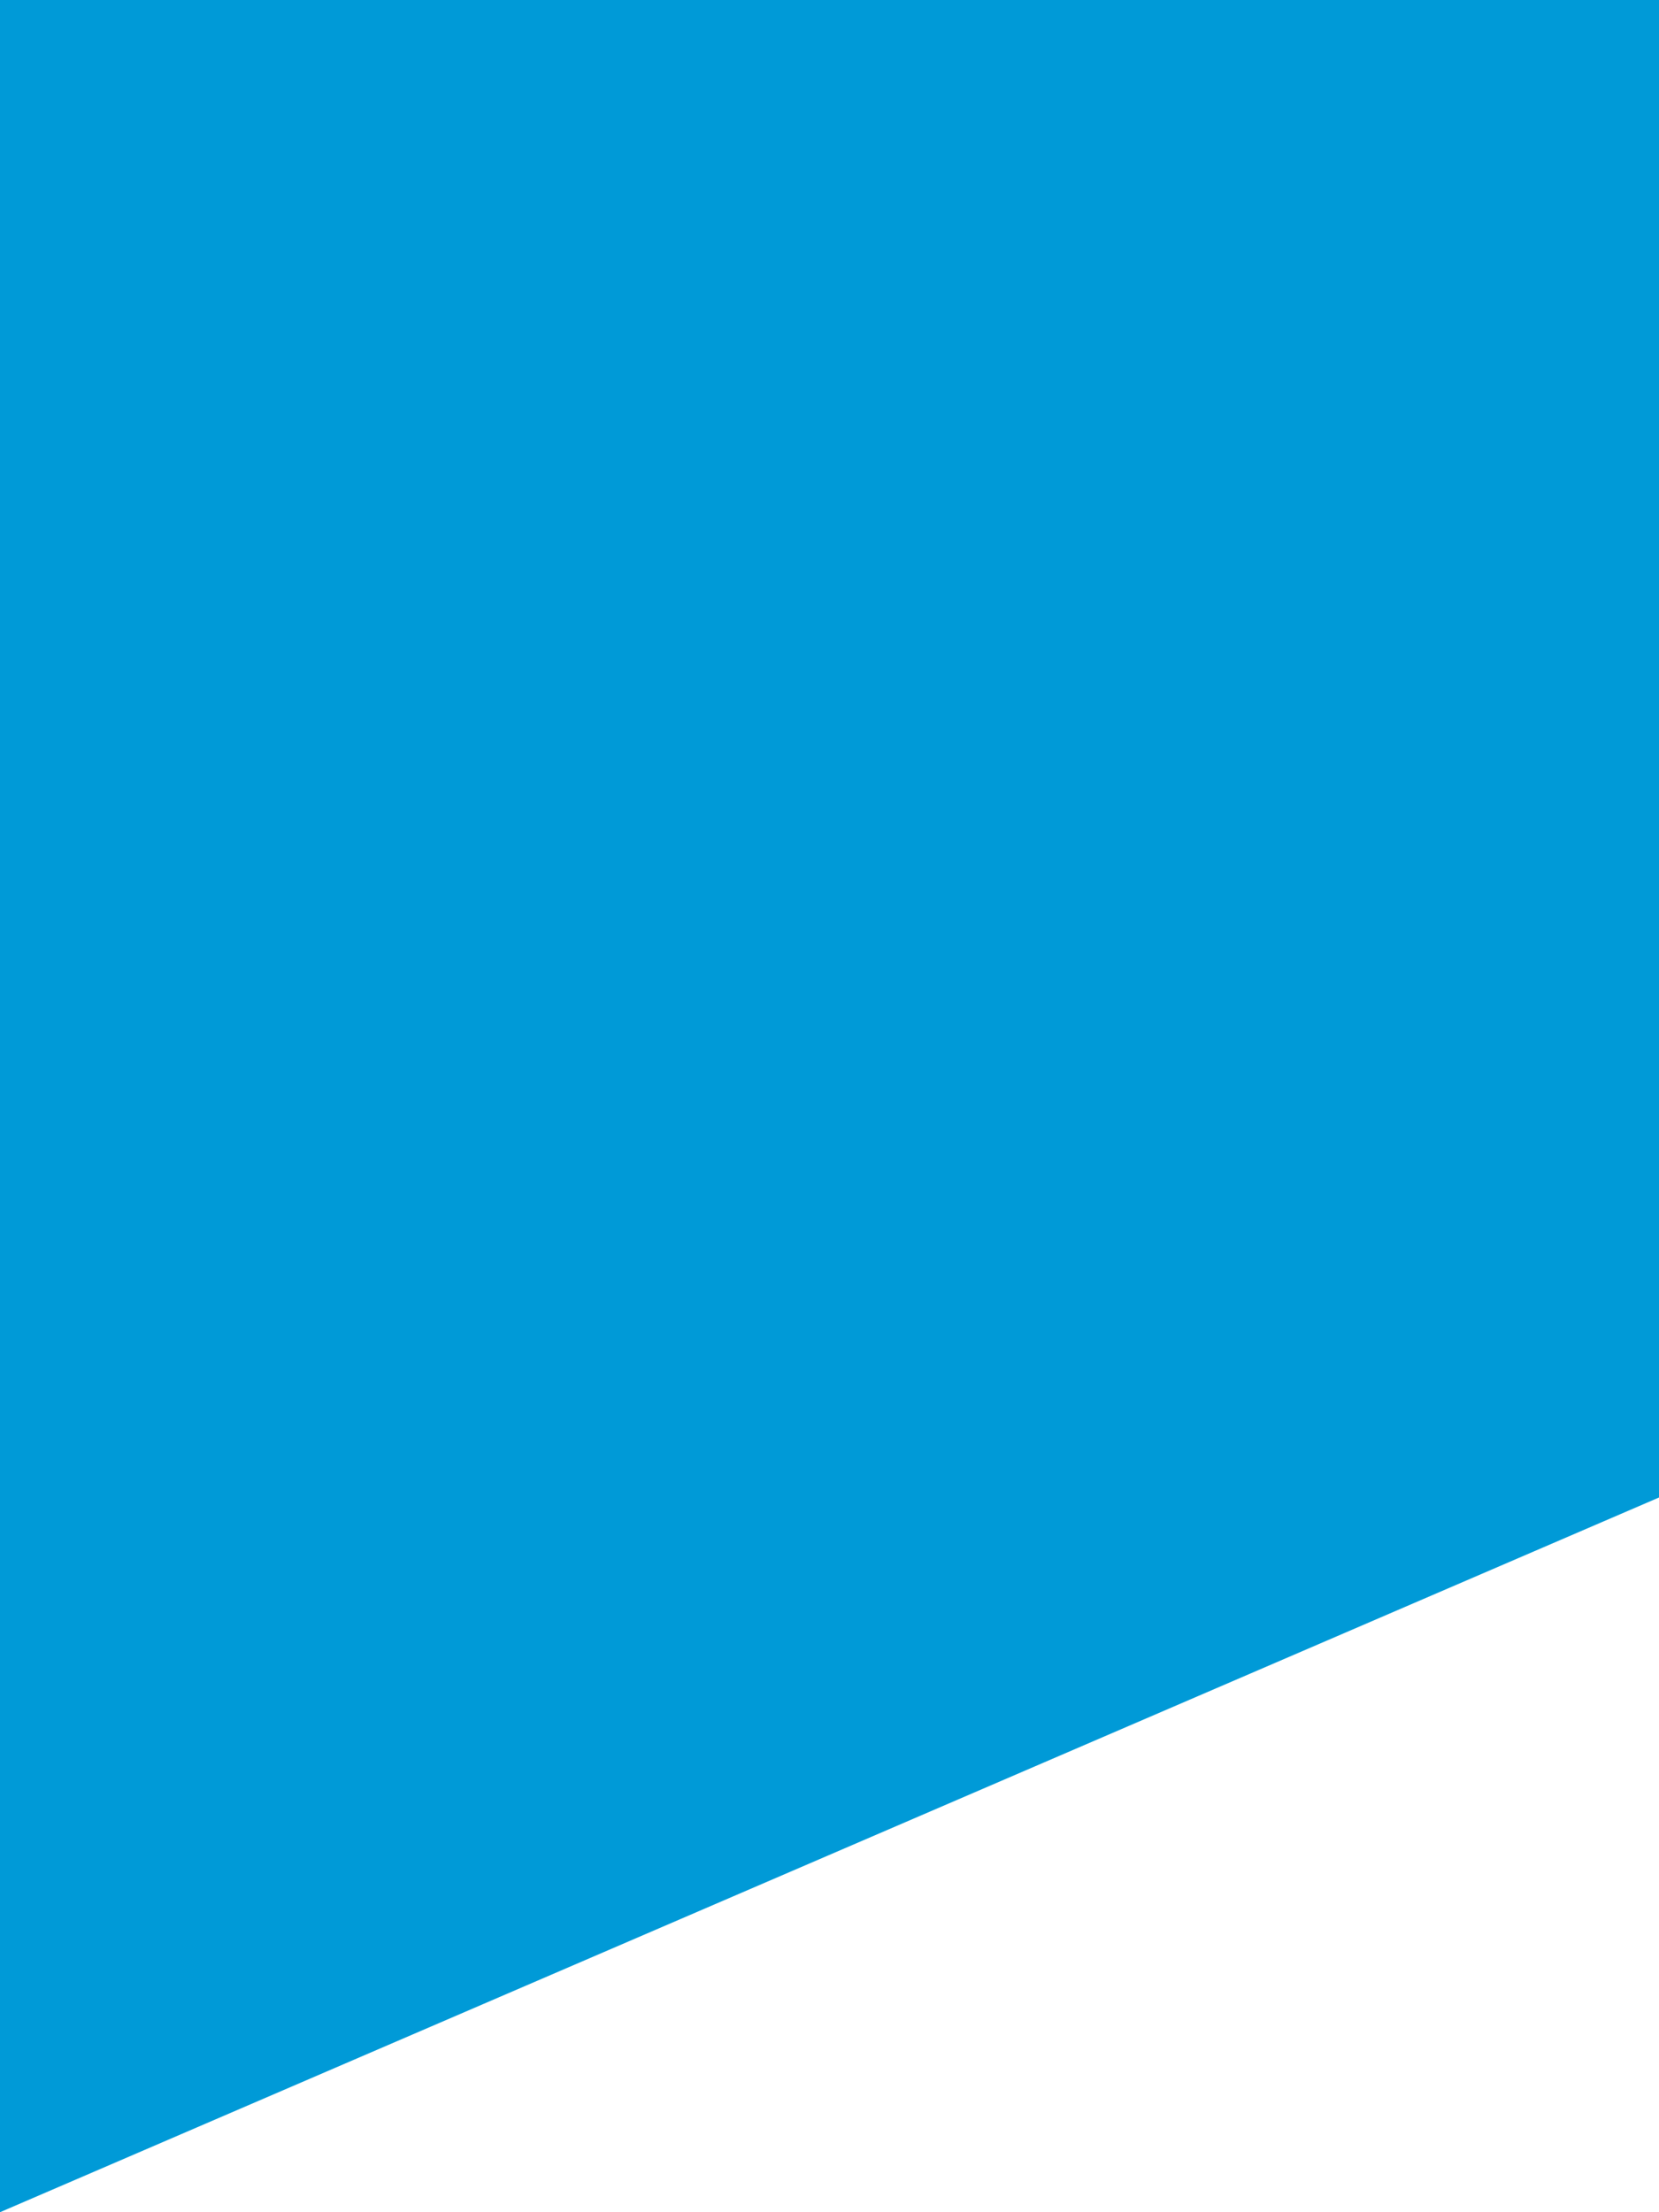 <svg xmlns="http://www.w3.org/2000/svg" width="48" height="64" viewBox="0 0 48 64" fill="none"><g clip-path="url(#clip0_3750_62221)"><path d="M48 0H0V64L48 43.323V0Z" fill="#009AD7"></path></g><defs><clipPath id="clip0_3750_62221"><rect width="48" height="64" fill="white"></rect></clipPath></defs></svg>